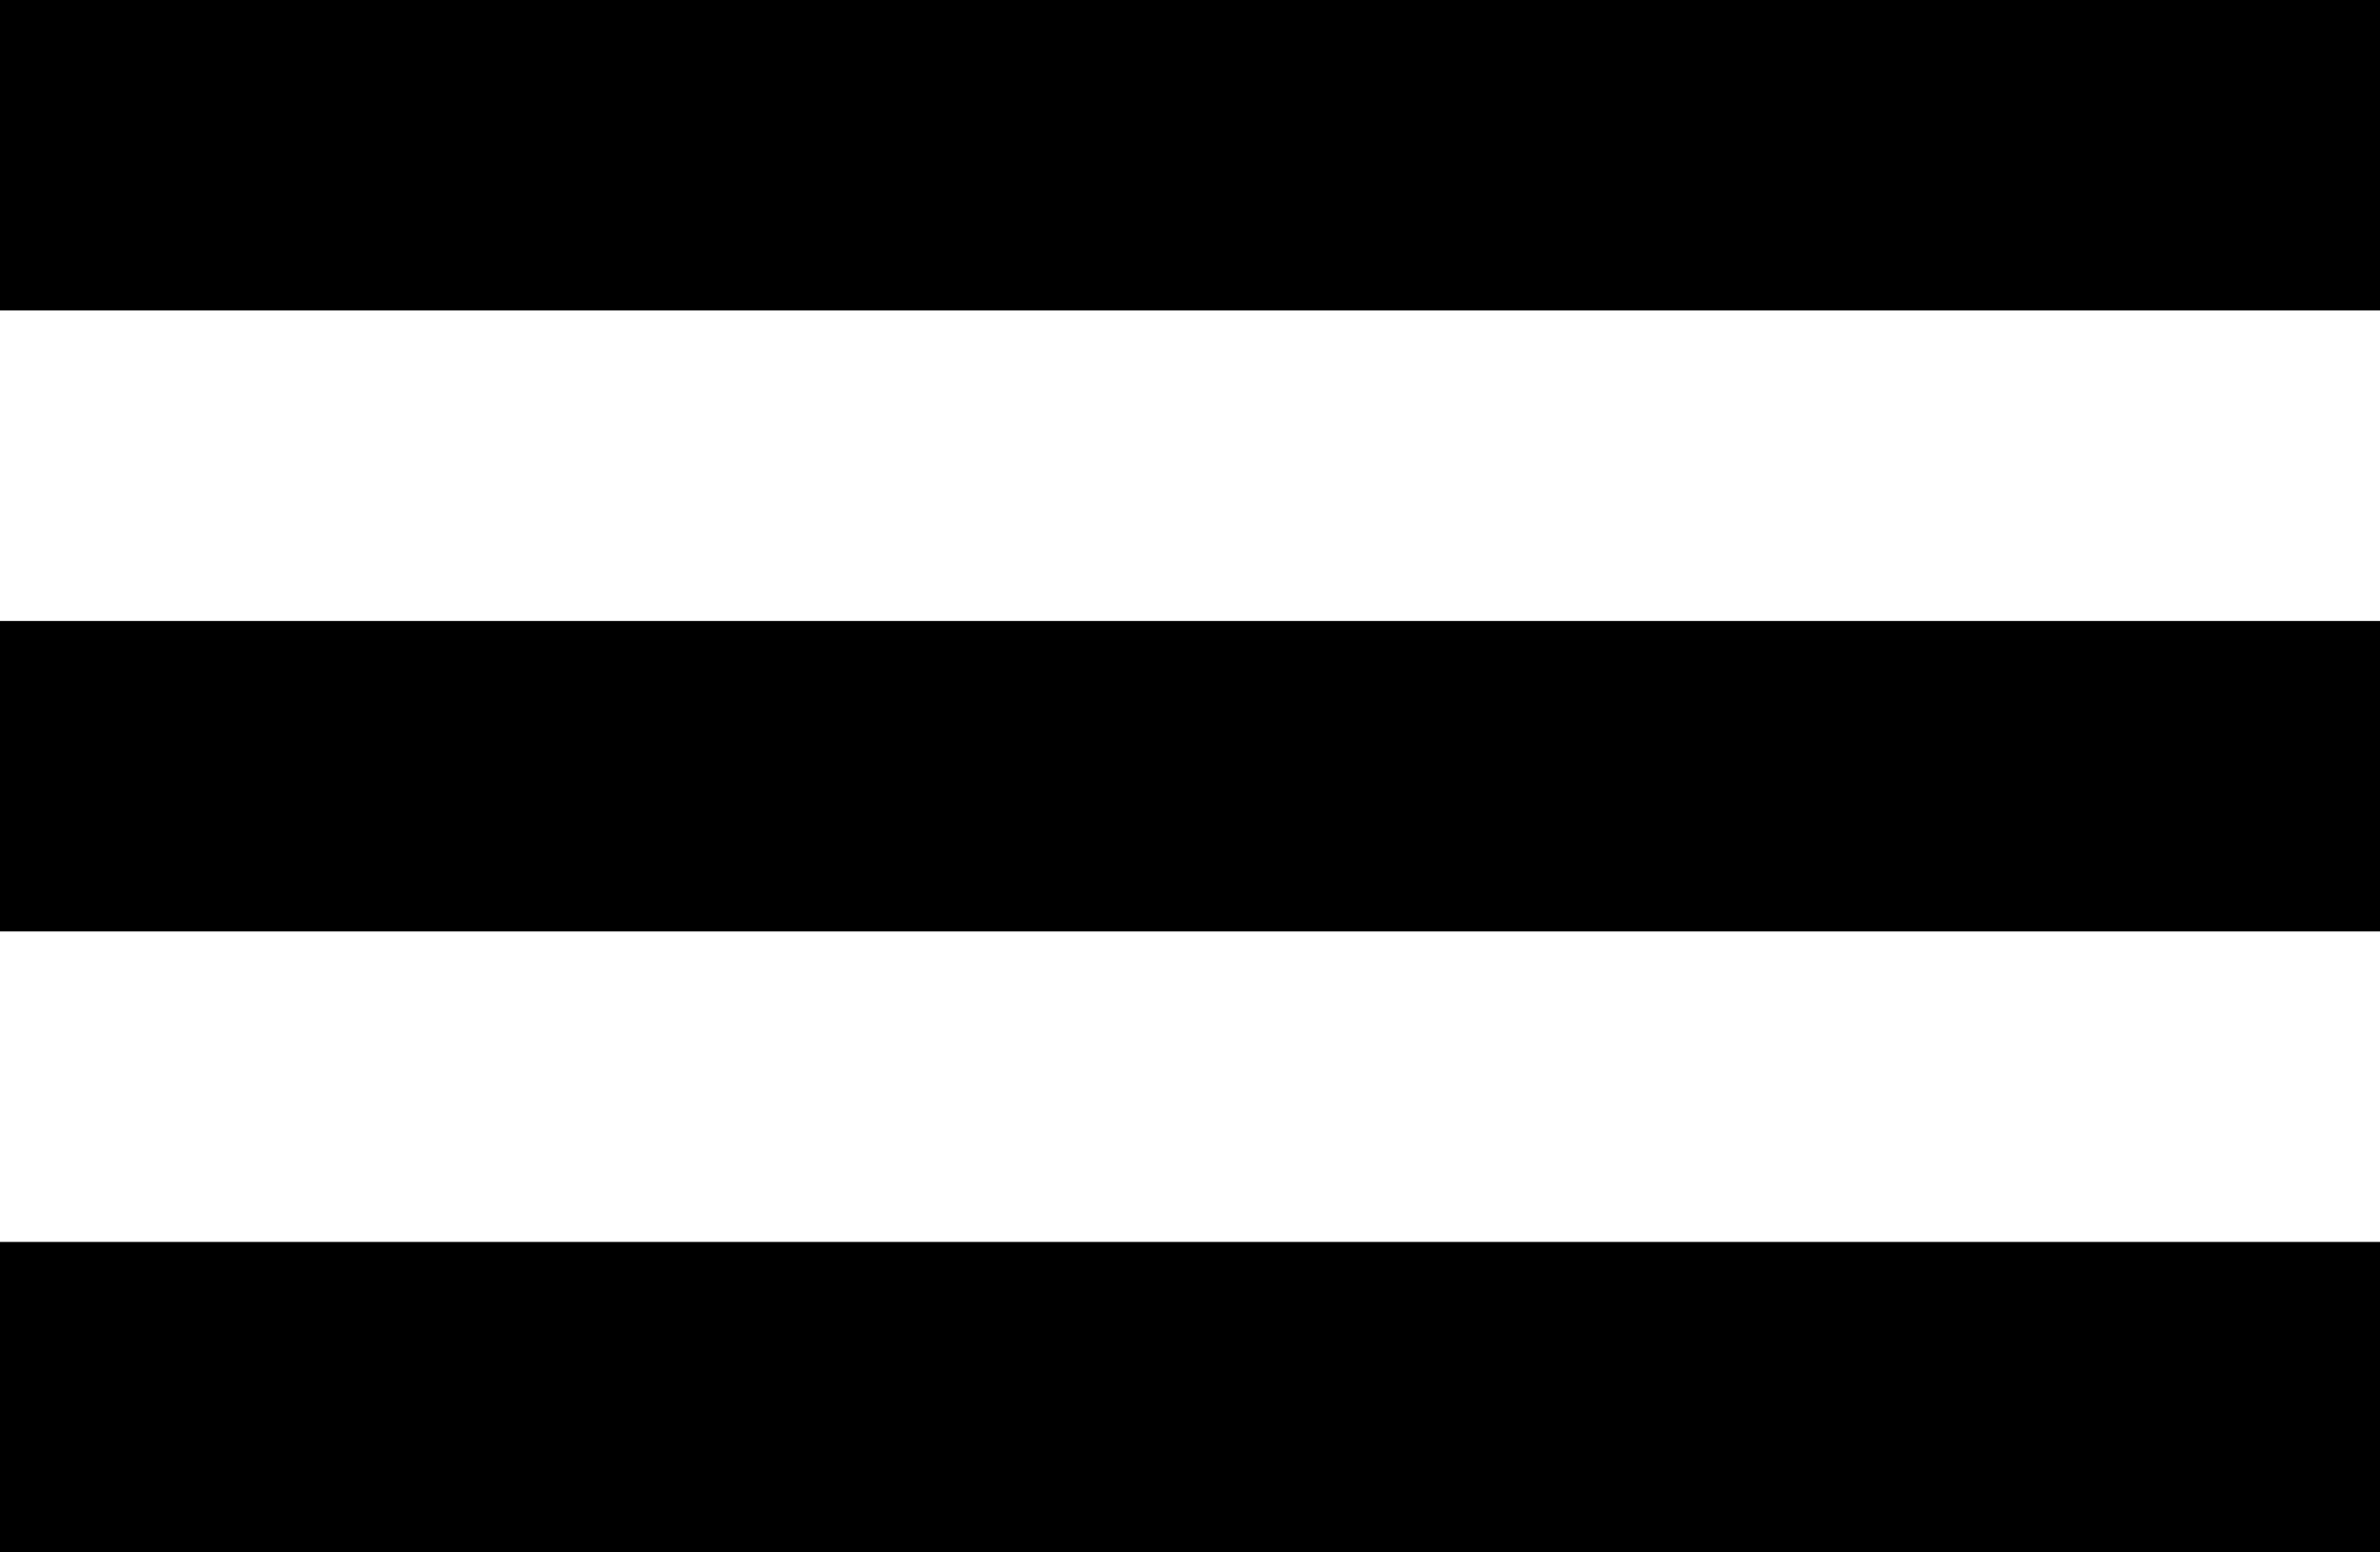 <?xml version="1.0" encoding="UTF-8"?>
<svg width="23px" height="15px" viewBox="0 0 23 15" version="1.1" xmlns="http://www.w3.org/2000/svg" xmlns:xlink="http://www.w3.org/1999/xlink">
    <!-- Generator: Sketch 46.1 (44463) - http://www.bohemiancoding.com/sketch -->
    <title>Group 10</title>
    <desc>Created with Sketch.</desc>
    <defs></defs>
    <g id="Welcome" stroke="none" stroke-width="1" fill="none" fill-rule="evenodd">
        <g id="Губернские-ведомости-Главная" transform="translate(-1439, -184)" fill="#000000">
            <g id="Group-10" transform="translate(1439, 184)">
                <rect id="Rectangle-10" x="0" y="0" width="23" height="3"></rect>
                <rect id="Rectangle-10" x="0" y="6" width="23" height="3"></rect>
                <rect id="Rectangle-10" x="0" y="12" width="23" height="3"></rect>
            </g>
        </g>
    </g>
</svg>